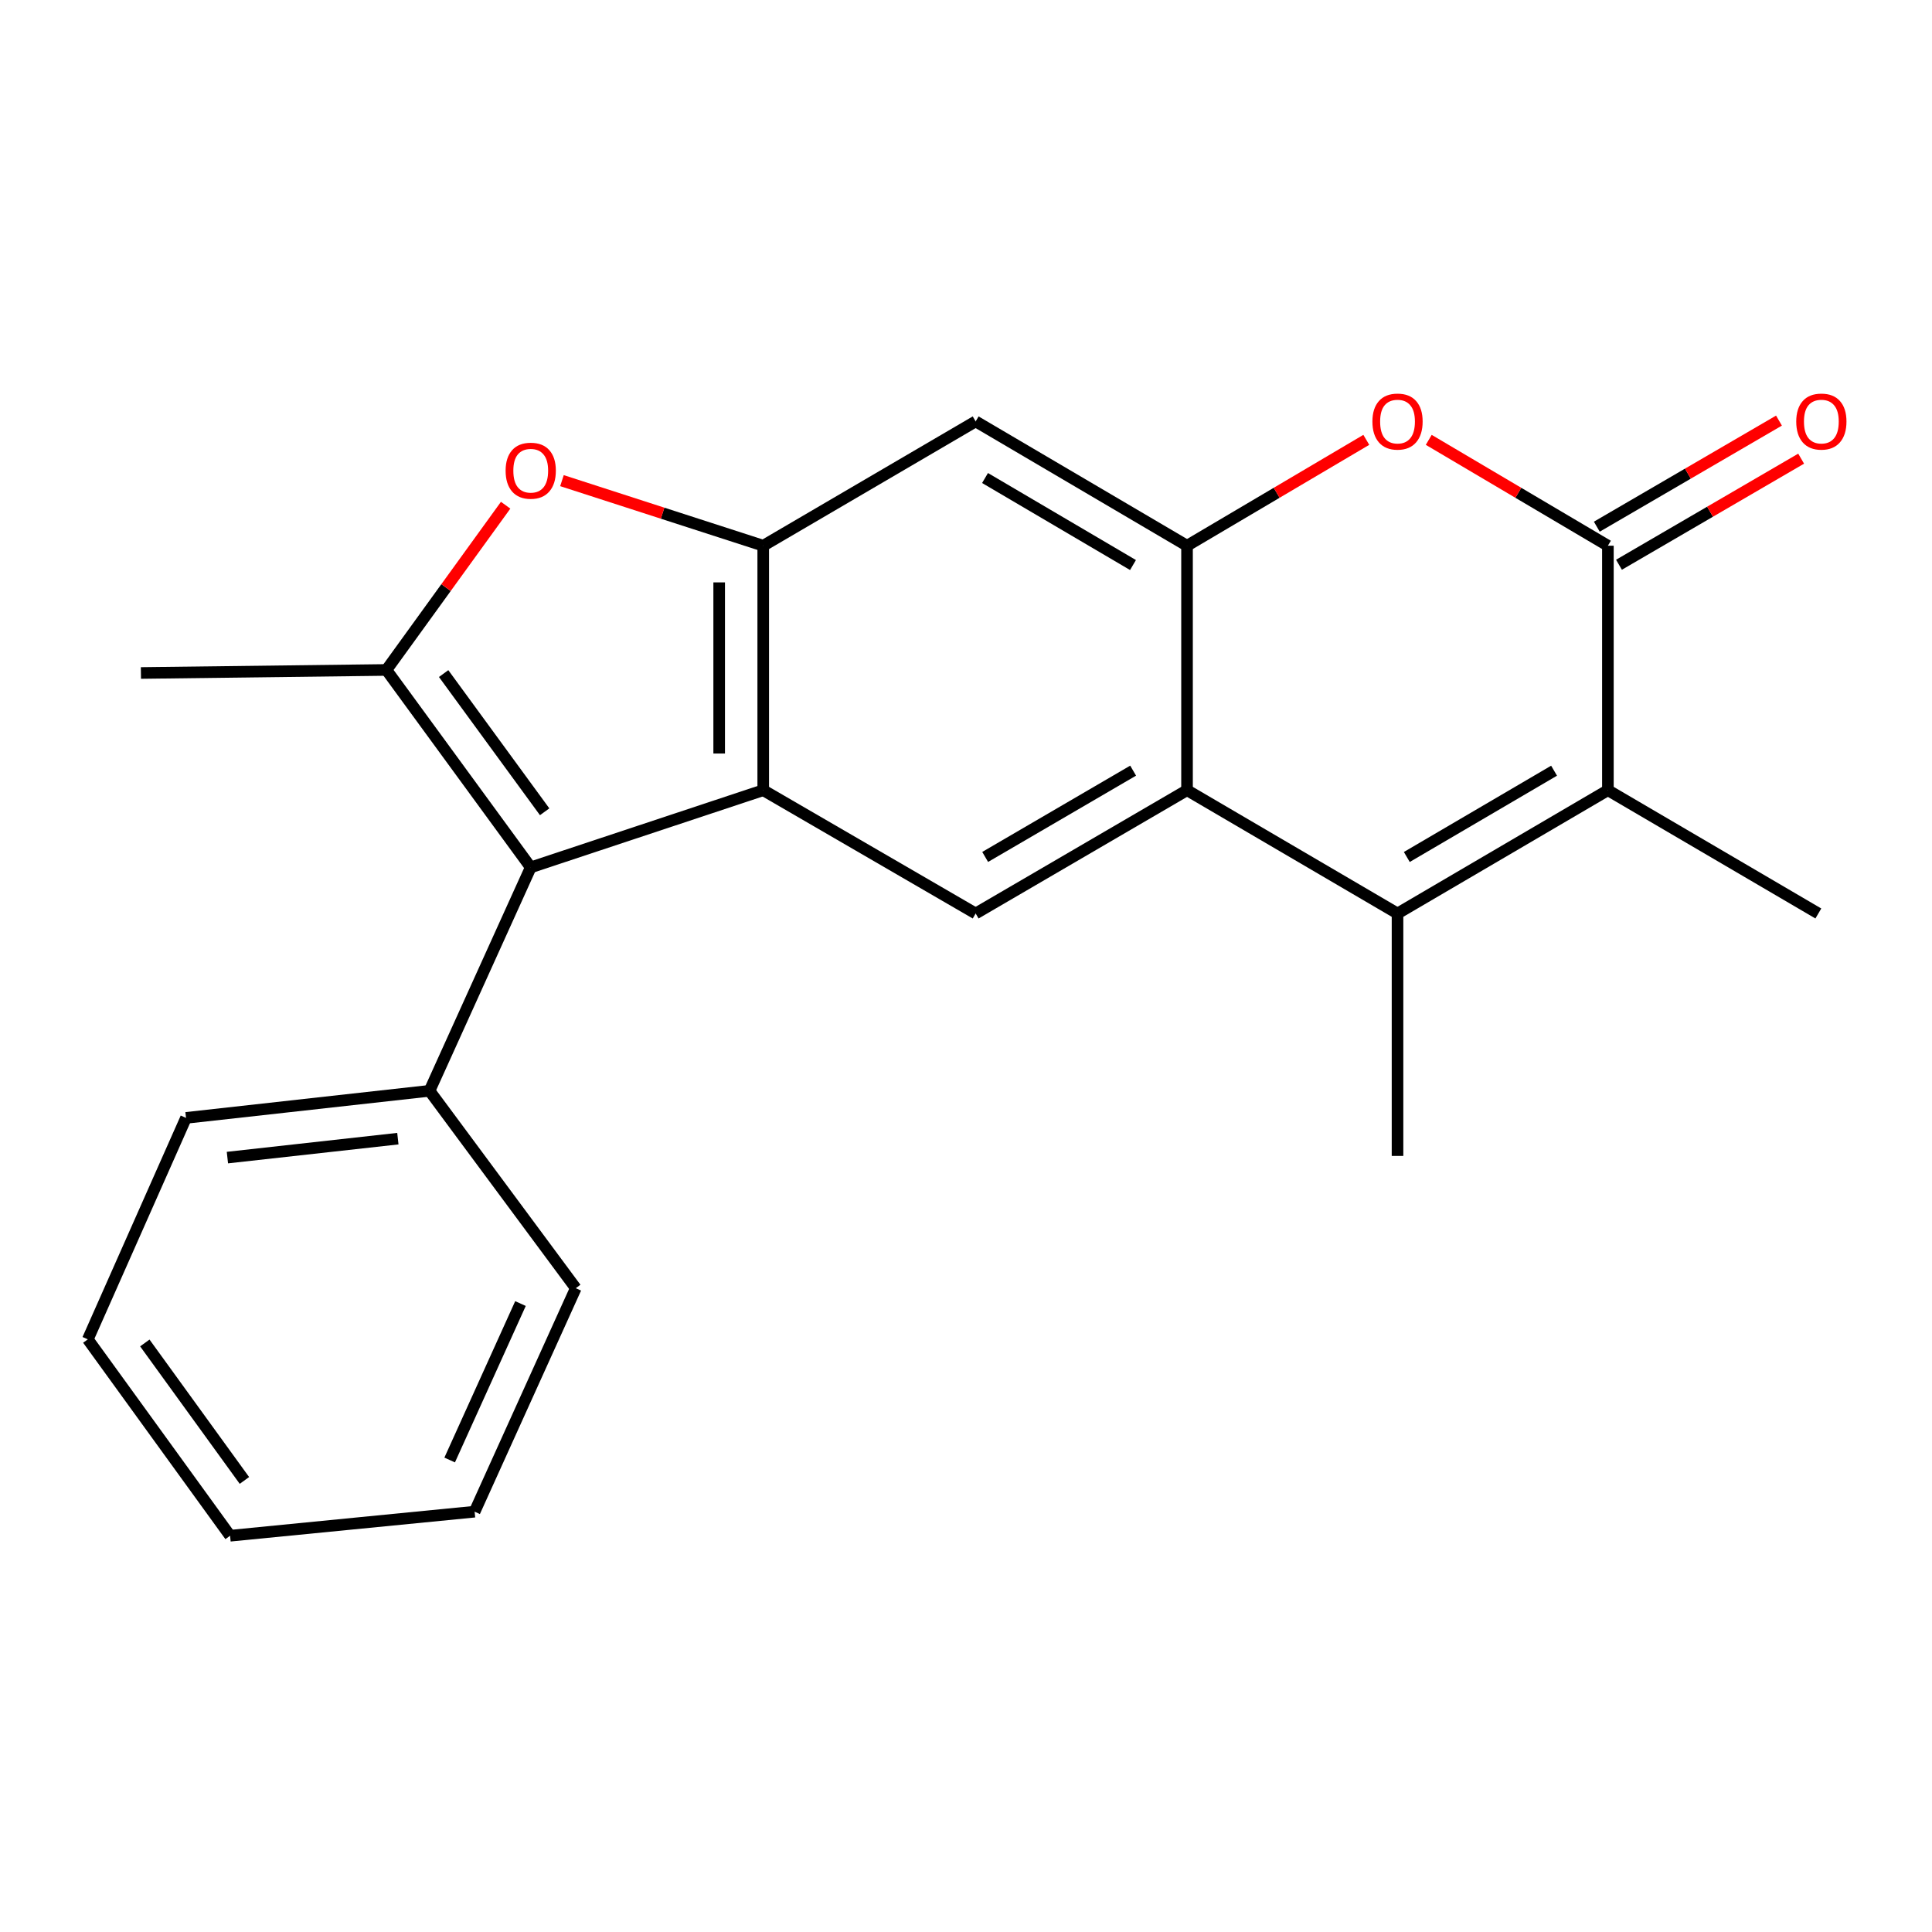 <?xml version='1.0' encoding='iso-8859-1'?>
<svg version='1.1' baseProfile='full'
              xmlns='http://www.w3.org/2000/svg'
                      xmlns:rdkit='http://www.rdkit.org/xml'
                      xmlns:xlink='http://www.w3.org/1999/xlink'
                  xml:space='preserve'
width='1000px' height='1000px' viewBox='0 0 1000 1000'>
<!-- END OF HEADER -->
<rect style='opacity:1.0;fill:#FFFFFF;stroke:none' width='1000' height='1000' x='0' y='0'> </rect>
<path class='bond-0' d='M 395.045,409.006 L 274.707,448.954' style='fill:none;fill-rule:evenodd;stroke:#000000;stroke-width:6px;stroke-linecap:butt;stroke-linejoin:miter;stroke-opacity:1' />
<path class='bond-5' d='M 395.045,409.006 L 395.045,282.462' style='fill:none;fill-rule:evenodd;stroke:#000000;stroke-width:6px;stroke-linecap:butt;stroke-linejoin:miter;stroke-opacity:1' />
<path class='bond-5' d='M 372.246,390.025 L 372.246,301.443' style='fill:none;fill-rule:evenodd;stroke:#000000;stroke-width:6px;stroke-linecap:butt;stroke-linejoin:miter;stroke-opacity:1' />
<path class='bond-10' d='M 395.045,409.006 L 504.997,472.817' style='fill:none;fill-rule:evenodd;stroke:#000000;stroke-width:6px;stroke-linecap:butt;stroke-linejoin:miter;stroke-opacity:1' />
<path class='bond-1' d='M 274.707,448.954 L 200.016,346.766' style='fill:none;fill-rule:evenodd;stroke:#000000;stroke-width:6px;stroke-linecap:butt;stroke-linejoin:miter;stroke-opacity:1' />
<path class='bond-1' d='M 281.909,420.173 L 229.626,348.641' style='fill:none;fill-rule:evenodd;stroke:#000000;stroke-width:6px;stroke-linecap:butt;stroke-linejoin:miter;stroke-opacity:1' />
<path class='bond-13' d='M 274.707,448.954 L 222.321,564.606' style='fill:none;fill-rule:evenodd;stroke:#000000;stroke-width:6px;stroke-linecap:butt;stroke-linejoin:miter;stroke-opacity:1' />
<path class='bond-15' d='M 200.016,346.766 L 72.939,348.337' style='fill:none;fill-rule:evenodd;stroke:#000000;stroke-width:6px;stroke-linecap:butt;stroke-linejoin:miter;stroke-opacity:1' />
<path class='bond-23' d='M 200.016,346.766 L 230.868,304.132' style='fill:none;fill-rule:evenodd;stroke:#000000;stroke-width:6px;stroke-linecap:butt;stroke-linejoin:miter;stroke-opacity:1' />
<path class='bond-23' d='M 230.868,304.132 L 261.721,261.497' style='fill:none;fill-rule:evenodd;stroke:#FF0000;stroke-width:6px;stroke-linecap:butt;stroke-linejoin:miter;stroke-opacity:1' />
<path class='bond-2' d='M 723.357,472.817 L 614.405,409.006' style='fill:none;fill-rule:evenodd;stroke:#000000;stroke-width:6px;stroke-linecap:butt;stroke-linejoin:miter;stroke-opacity:1' />
<path class='bond-6' d='M 723.357,472.817 L 832.245,409.006' style='fill:none;fill-rule:evenodd;stroke:#000000;stroke-width:6px;stroke-linecap:butt;stroke-linejoin:miter;stroke-opacity:1' />
<path class='bond-6' d='M 728.163,443.575 L 804.385,398.908' style='fill:none;fill-rule:evenodd;stroke:#000000;stroke-width:6px;stroke-linecap:butt;stroke-linejoin:miter;stroke-opacity:1' />
<path class='bond-14' d='M 723.357,472.817 L 723.357,598.31' style='fill:none;fill-rule:evenodd;stroke:#000000;stroke-width:6px;stroke-linecap:butt;stroke-linejoin:miter;stroke-opacity:1' />
<path class='bond-3' d='M 832.245,282.462 L 785.882,255.065' style='fill:none;fill-rule:evenodd;stroke:#000000;stroke-width:6px;stroke-linecap:butt;stroke-linejoin:miter;stroke-opacity:1' />
<path class='bond-3' d='M 785.882,255.065 L 739.519,227.669' style='fill:none;fill-rule:evenodd;stroke:#FF0000;stroke-width:6px;stroke-linecap:butt;stroke-linejoin:miter;stroke-opacity:1' />
<path class='bond-12' d='M 837.982,292.312 L 885.126,264.857' style='fill:none;fill-rule:evenodd;stroke:#000000;stroke-width:6px;stroke-linecap:butt;stroke-linejoin:miter;stroke-opacity:1' />
<path class='bond-12' d='M 885.126,264.857 L 932.27,237.402' style='fill:none;fill-rule:evenodd;stroke:#FF0000;stroke-width:6px;stroke-linecap:butt;stroke-linejoin:miter;stroke-opacity:1' />
<path class='bond-12' d='M 826.508,272.611 L 873.652,245.156' style='fill:none;fill-rule:evenodd;stroke:#000000;stroke-width:6px;stroke-linecap:butt;stroke-linejoin:miter;stroke-opacity:1' />
<path class='bond-12' d='M 873.652,245.156 L 920.796,217.701' style='fill:none;fill-rule:evenodd;stroke:#FF0000;stroke-width:6px;stroke-linecap:butt;stroke-linejoin:miter;stroke-opacity:1' />
<path class='bond-24' d='M 832.245,282.462 L 832.245,409.006' style='fill:none;fill-rule:evenodd;stroke:#000000;stroke-width:6px;stroke-linecap:butt;stroke-linejoin:miter;stroke-opacity:1' />
<path class='bond-4' d='M 614.405,409.006 L 504.997,472.817' style='fill:none;fill-rule:evenodd;stroke:#000000;stroke-width:6px;stroke-linecap:butt;stroke-linejoin:miter;stroke-opacity:1' />
<path class='bond-4' d='M 586.508,398.884 L 509.922,443.552' style='fill:none;fill-rule:evenodd;stroke:#000000;stroke-width:6px;stroke-linecap:butt;stroke-linejoin:miter;stroke-opacity:1' />
<path class='bond-7' d='M 614.405,409.006 L 614.405,282.462' style='fill:none;fill-rule:evenodd;stroke:#000000;stroke-width:6px;stroke-linecap:butt;stroke-linejoin:miter;stroke-opacity:1' />
<path class='bond-8' d='M 395.045,282.462 L 342.957,265.62' style='fill:none;fill-rule:evenodd;stroke:#000000;stroke-width:6px;stroke-linecap:butt;stroke-linejoin:miter;stroke-opacity:1' />
<path class='bond-8' d='M 342.957,265.62 L 290.868,248.778' style='fill:none;fill-rule:evenodd;stroke:#FF0000;stroke-width:6px;stroke-linecap:butt;stroke-linejoin:miter;stroke-opacity:1' />
<path class='bond-11' d='M 395.045,282.462 L 504.997,218.119' style='fill:none;fill-rule:evenodd;stroke:#000000;stroke-width:6px;stroke-linecap:butt;stroke-linejoin:miter;stroke-opacity:1' />
<path class='bond-16' d='M 832.245,409.006 L 941.171,472.817' style='fill:none;fill-rule:evenodd;stroke:#000000;stroke-width:6px;stroke-linecap:butt;stroke-linejoin:miter;stroke-opacity:1' />
<path class='bond-9' d='M 614.405,282.462 L 660.799,255.063' style='fill:none;fill-rule:evenodd;stroke:#000000;stroke-width:6px;stroke-linecap:butt;stroke-linejoin:miter;stroke-opacity:1' />
<path class='bond-9' d='M 660.799,255.063 L 707.193,227.664' style='fill:none;fill-rule:evenodd;stroke:#FF0000;stroke-width:6px;stroke-linecap:butt;stroke-linejoin:miter;stroke-opacity:1' />
<path class='bond-22' d='M 614.405,282.462 L 504.997,218.119' style='fill:none;fill-rule:evenodd;stroke:#000000;stroke-width:6px;stroke-linecap:butt;stroke-linejoin:miter;stroke-opacity:1' />
<path class='bond-22' d='M 586.436,292.462 L 509.851,247.422' style='fill:none;fill-rule:evenodd;stroke:#000000;stroke-width:6px;stroke-linecap:butt;stroke-linejoin:miter;stroke-opacity:1' />
<path class='bond-17' d='M 222.321,564.606 L 96.283,578.615' style='fill:none;fill-rule:evenodd;stroke:#000000;stroke-width:6px;stroke-linecap:butt;stroke-linejoin:miter;stroke-opacity:1' />
<path class='bond-17' d='M 205.933,589.367 L 117.707,599.172' style='fill:none;fill-rule:evenodd;stroke:#000000;stroke-width:6px;stroke-linecap:butt;stroke-linejoin:miter;stroke-opacity:1' />
<path class='bond-18' d='M 222.321,564.606 L 298.024,666.769' style='fill:none;fill-rule:evenodd;stroke:#000000;stroke-width:6px;stroke-linecap:butt;stroke-linejoin:miter;stroke-opacity:1' />
<path class='bond-20' d='M 96.283,578.615 L 45.455,693.241' style='fill:none;fill-rule:evenodd;stroke:#000000;stroke-width:6px;stroke-linecap:butt;stroke-linejoin:miter;stroke-opacity:1' />
<path class='bond-19' d='M 298.024,666.769 L 245.664,782.446' style='fill:none;fill-rule:evenodd;stroke:#000000;stroke-width:6px;stroke-linecap:butt;stroke-linejoin:miter;stroke-opacity:1' />
<path class='bond-19' d='M 269.4,674.719 L 232.748,755.693' style='fill:none;fill-rule:evenodd;stroke:#000000;stroke-width:6px;stroke-linecap:butt;stroke-linejoin:miter;stroke-opacity:1' />
<path class='bond-21' d='M 245.664,782.446 L 119.094,794.897' style='fill:none;fill-rule:evenodd;stroke:#000000;stroke-width:6px;stroke-linecap:butt;stroke-linejoin:miter;stroke-opacity:1' />
<path class='bond-25' d='M 45.455,693.241 L 119.094,794.897' style='fill:none;fill-rule:evenodd;stroke:#000000;stroke-width:6px;stroke-linecap:butt;stroke-linejoin:miter;stroke-opacity:1' />
<path class='bond-25' d='M 74.964,695.114 L 126.511,766.274' style='fill:none;fill-rule:evenodd;stroke:#000000;stroke-width:6px;stroke-linecap:butt;stroke-linejoin:miter;stroke-opacity:1' />
<path  class='atom-9' d='M 261.707 243.632
Q 261.707 236.832, 265.067 233.032
Q 268.427 229.232, 274.707 229.232
Q 280.987 229.232, 284.347 233.032
Q 287.707 236.832, 287.707 243.632
Q 287.707 250.512, 284.307 254.432
Q 280.907 258.312, 274.707 258.312
Q 268.467 258.312, 265.067 254.432
Q 261.707 250.552, 261.707 243.632
M 274.707 255.112
Q 279.027 255.112, 281.347 252.232
Q 283.707 249.312, 283.707 243.632
Q 283.707 238.072, 281.347 235.272
Q 279.027 232.432, 274.707 232.432
Q 270.387 232.432, 268.027 235.232
Q 265.707 238.032, 265.707 243.632
Q 265.707 249.352, 268.027 252.232
Q 270.387 255.112, 274.707 255.112
' fill='#FF0000'/>
<path  class='atom-10' d='M 710.357 218.199
Q 710.357 211.399, 713.717 207.599
Q 717.077 203.799, 723.357 203.799
Q 729.637 203.799, 732.997 207.599
Q 736.357 211.399, 736.357 218.199
Q 736.357 225.079, 732.957 228.999
Q 729.557 232.879, 723.357 232.879
Q 717.117 232.879, 713.717 228.999
Q 710.357 225.119, 710.357 218.199
M 723.357 229.679
Q 727.677 229.679, 729.997 226.799
Q 732.357 223.879, 732.357 218.199
Q 732.357 212.639, 729.997 209.839
Q 727.677 206.999, 723.357 206.999
Q 719.037 206.999, 716.677 209.799
Q 714.357 212.599, 714.357 218.199
Q 714.357 223.919, 716.677 226.799
Q 719.037 229.679, 723.357 229.679
' fill='#FF0000'/>
<path  class='atom-13' d='M 929.729 218.199
Q 929.729 211.399, 933.089 207.599
Q 936.449 203.799, 942.729 203.799
Q 949.009 203.799, 952.369 207.599
Q 955.729 211.399, 955.729 218.199
Q 955.729 225.079, 952.329 228.999
Q 948.929 232.879, 942.729 232.879
Q 936.489 232.879, 933.089 228.999
Q 929.729 225.119, 929.729 218.199
M 942.729 229.679
Q 947.049 229.679, 949.369 226.799
Q 951.729 223.879, 951.729 218.199
Q 951.729 212.639, 949.369 209.839
Q 947.049 206.999, 942.729 206.999
Q 938.409 206.999, 936.049 209.799
Q 933.729 212.599, 933.729 218.199
Q 933.729 223.919, 936.049 226.799
Q 938.409 229.679, 942.729 229.679
' fill='#FF0000'/>
</svg>
